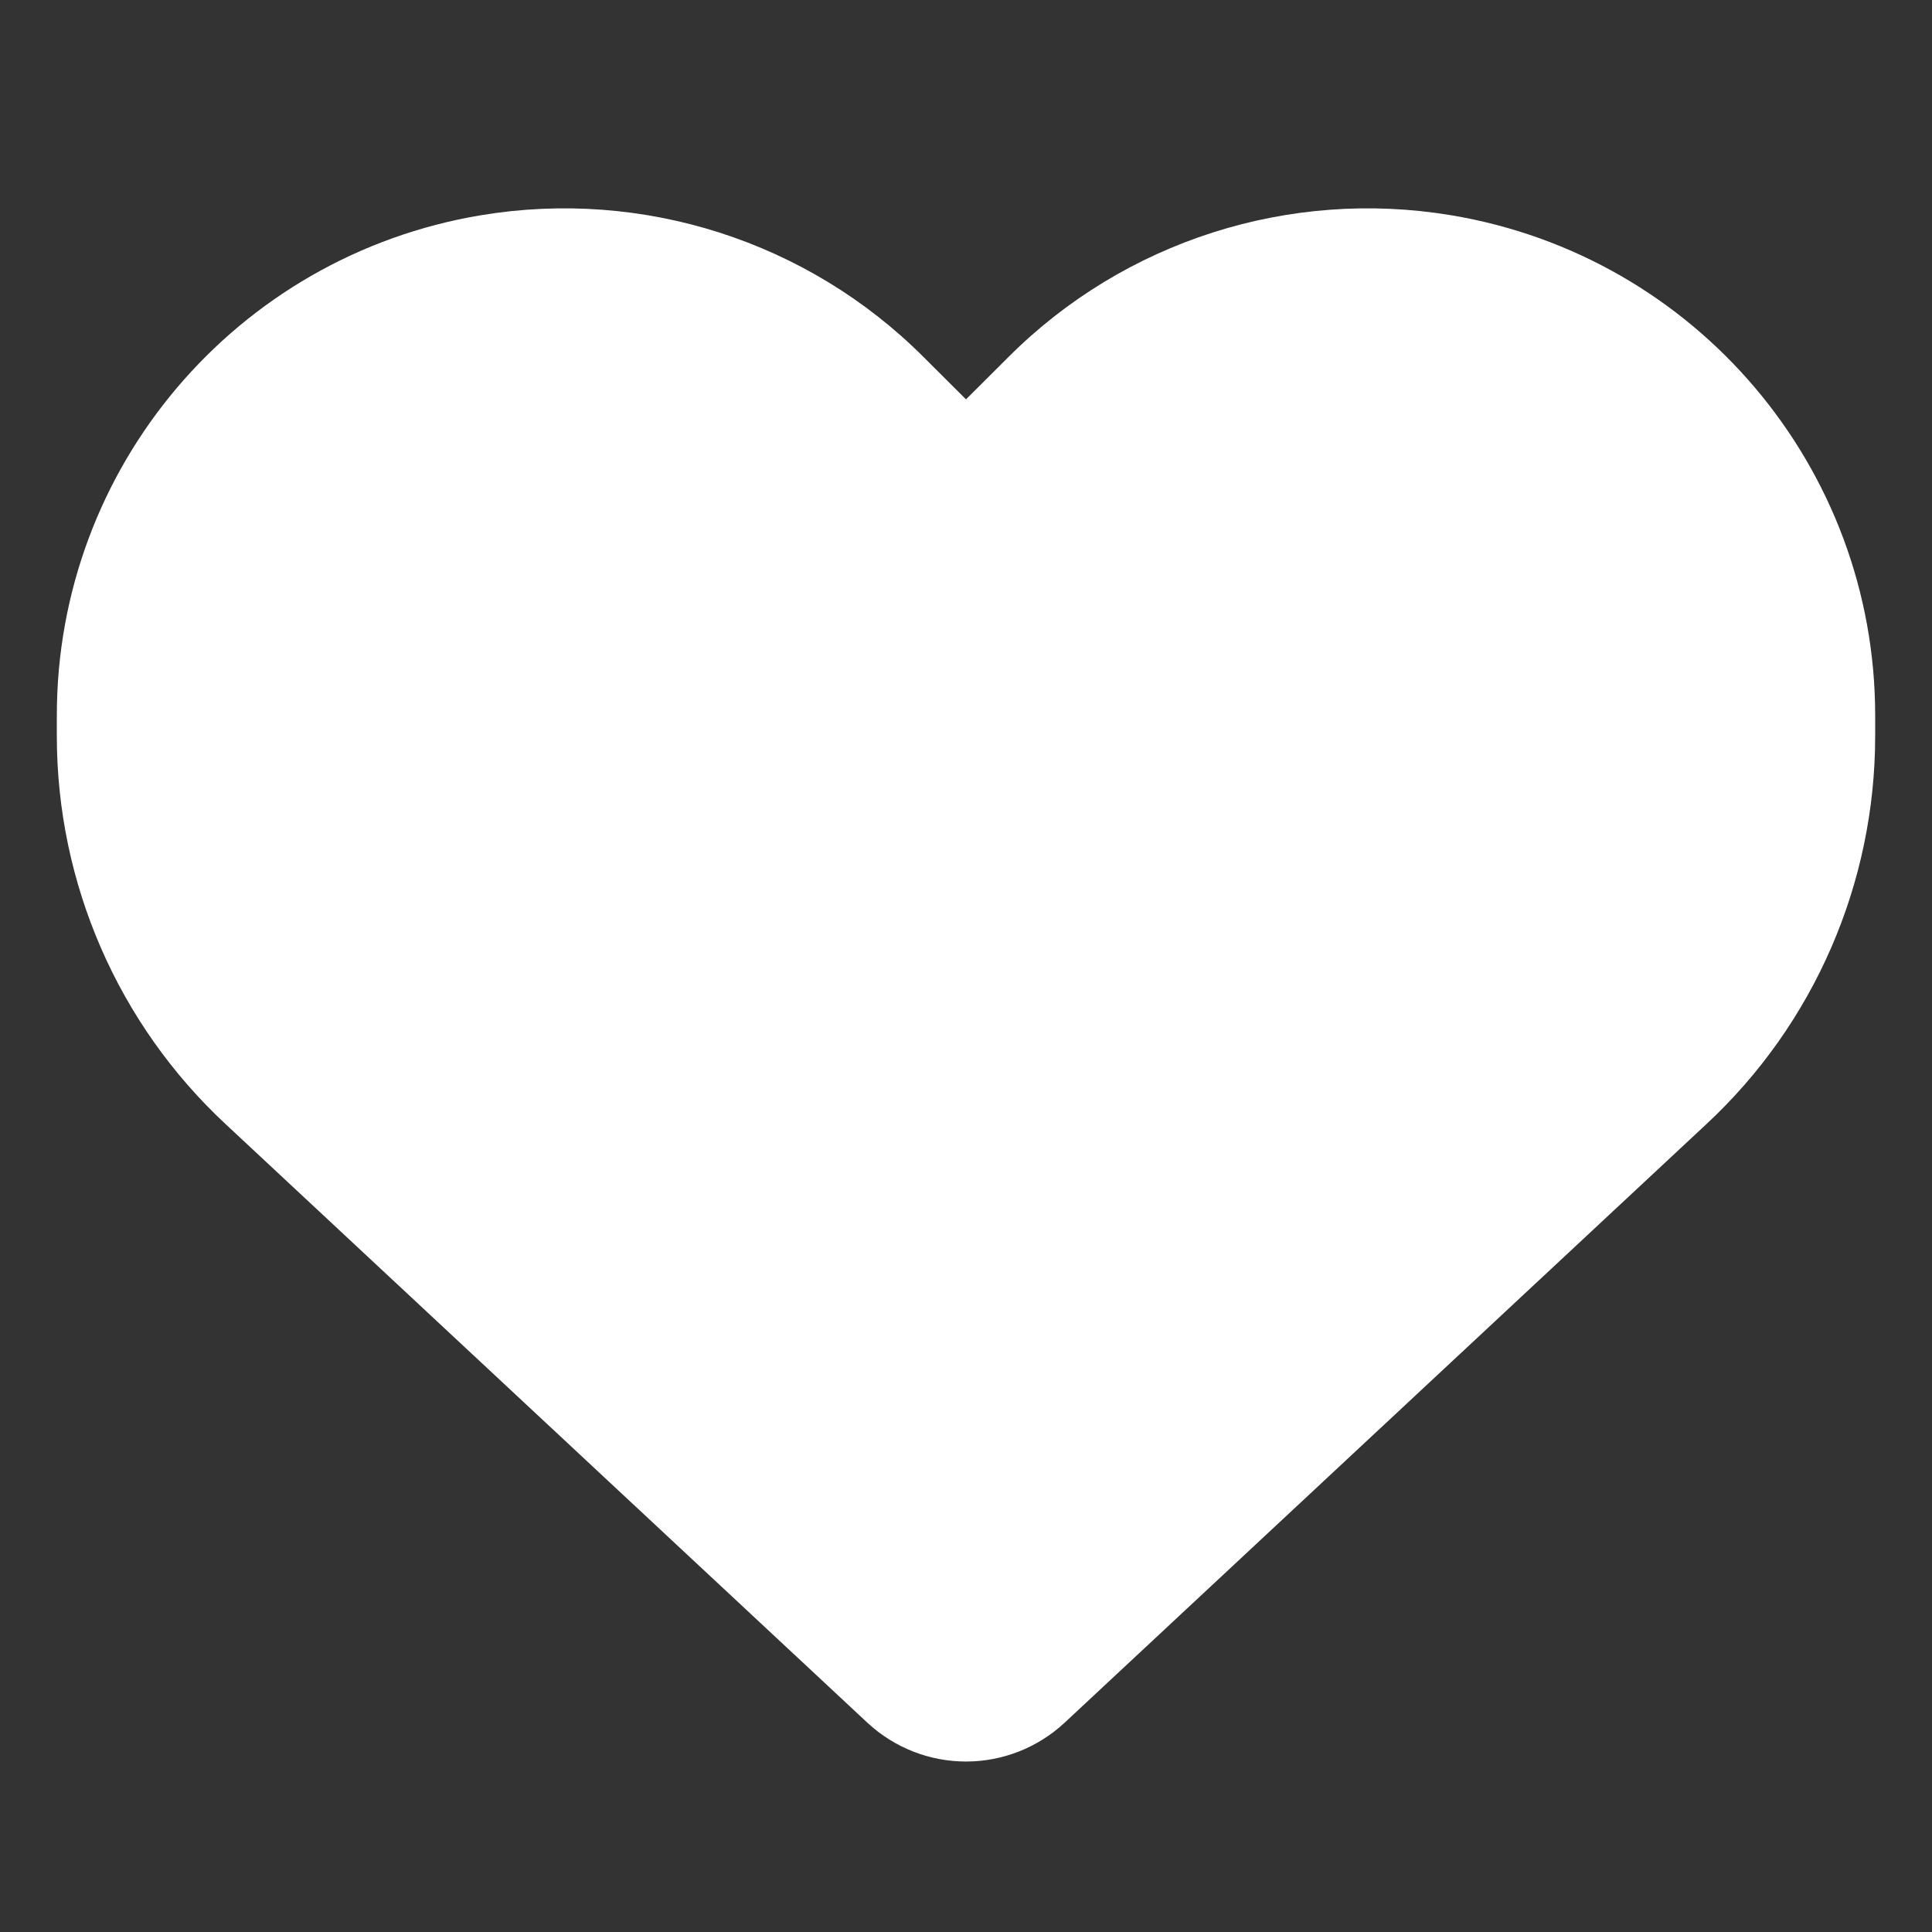 <svg width="17" height="17" viewBox="0 0 17 17" fill="none" xmlns="http://www.w3.org/2000/svg">
<rect x="0" y="0" width="17" height="17" fill="#333333" stroke="none"/>
<g clip-path="url(#clip0_2395_2403)">
<path d="M1.988 9.894L7.634 15.16C7.869 15.378 8.178 15.5 8.5 15.5C8.822 15.5 9.131 15.378 9.366 15.16L15.012 9.894C15.963 9.011 16.5 7.772 16.5 6.476V6.295C16.5 4.113 14.922 2.253 12.769 1.894C11.344 1.657 9.894 2.122 8.875 3.14L8.5 3.514L8.125 3.14C7.106 2.122 5.656 1.657 4.231 1.894C2.078 2.253 0.5 4.113 0.5 6.295V6.476C0.5 7.772 1.038 9.011 1.988 9.894Z" fill="white"/>
</g>
<defs>
<clipPath id="clip0_2395_2403">
<rect width="16" height="16" fill="white" transform="translate(0.5 0.5)"/>
</clipPath>
</defs>
</svg>
